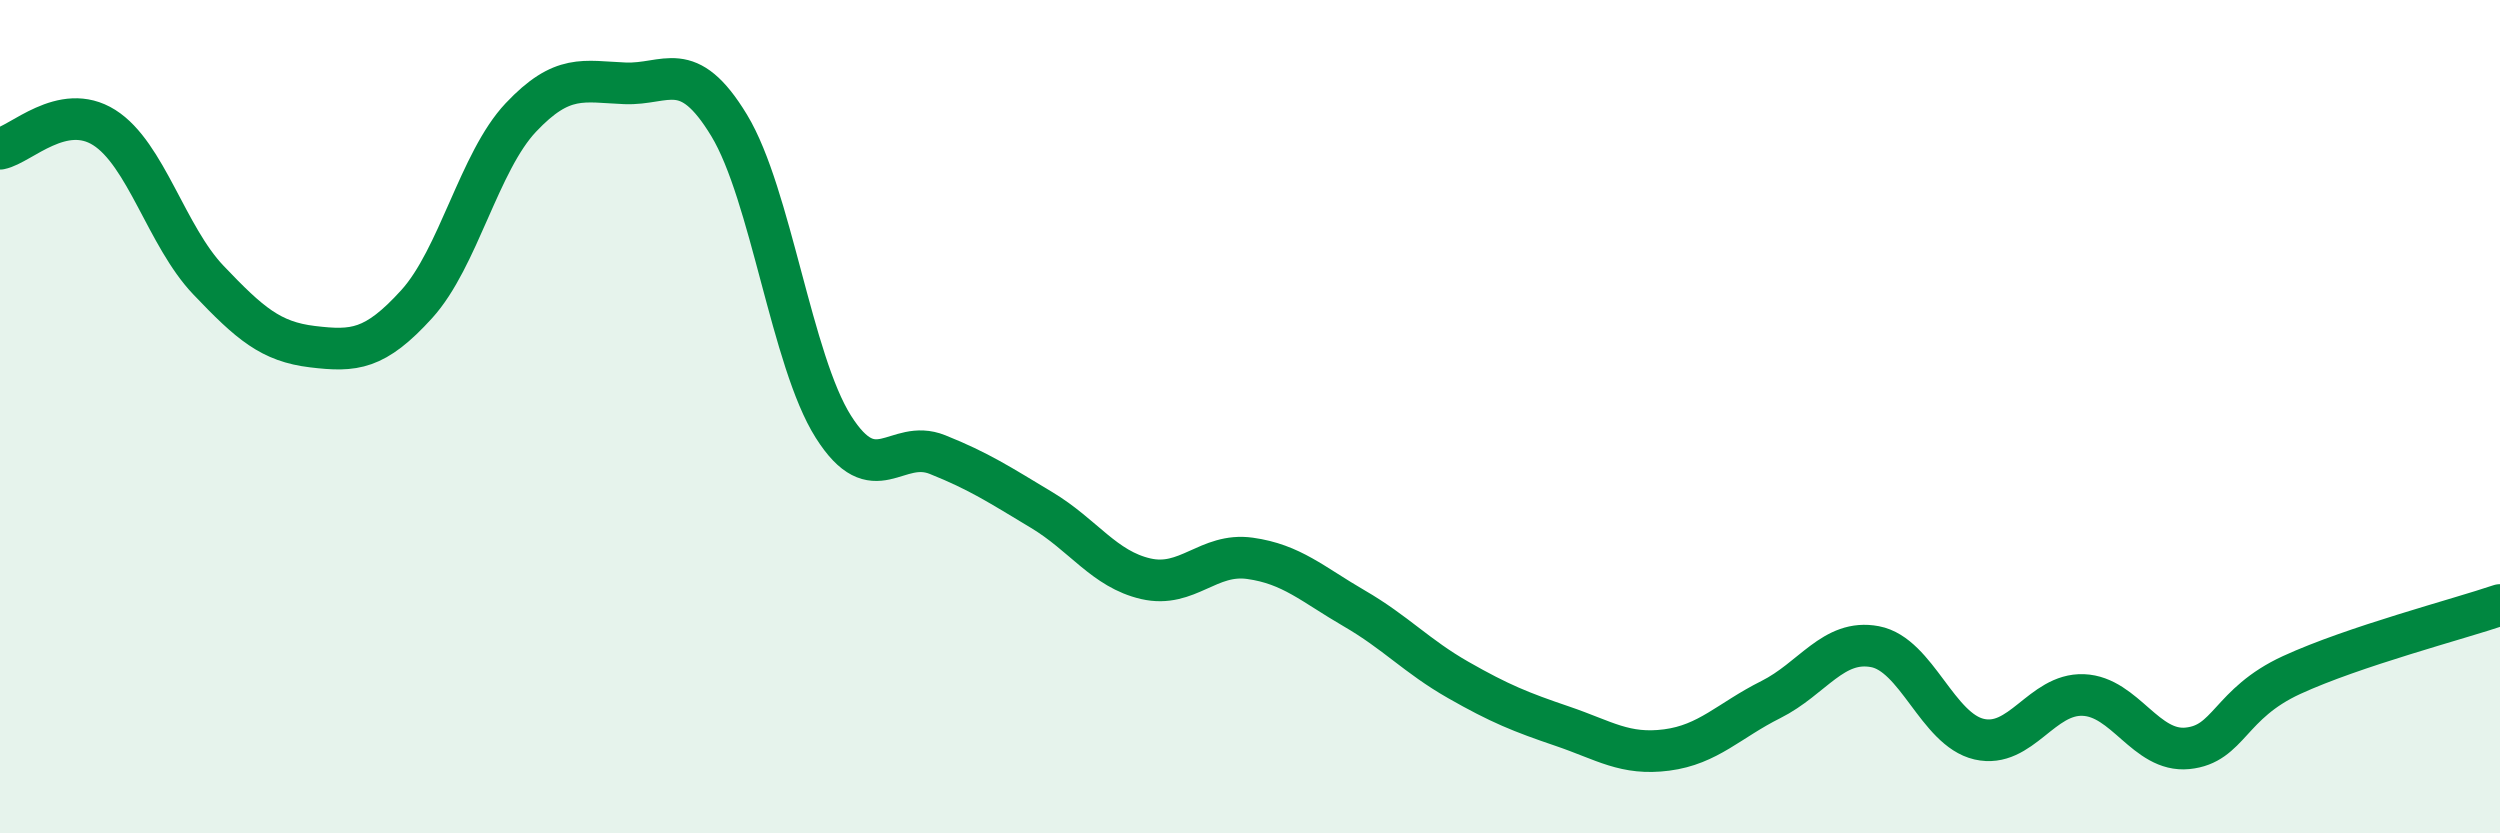 
    <svg width="60" height="20" viewBox="0 0 60 20" xmlns="http://www.w3.org/2000/svg">
      <path
        d="M 0,3.57 C 0.5,3.47 1.5,2.43 2.5,3.06 C 3.5,3.69 4,5.67 5,6.72 C 6,7.77 6.5,8.2 7.5,8.32 C 8.5,8.44 9,8.4 10,7.3 C 11,6.2 11.5,3.88 12.5,2.82 C 13.5,1.76 14,1.96 15,2 C 16,2.04 16.5,1.36 17.5,3.01 C 18.5,4.66 19,8.66 20,10.24 C 21,11.82 21.5,10.51 22.5,10.91 C 23.5,11.31 24,11.64 25,12.24 C 26,12.84 26.5,13.66 27.5,13.89 C 28.5,14.12 29,13.26 30,13.4 C 31,13.54 31.5,14.02 32.5,14.6 C 33.5,15.18 34,15.75 35,16.32 C 36,16.89 36.5,17.09 37.5,17.43 C 38.5,17.77 39,18.13 40,18 C 41,17.87 41.5,17.29 42.5,16.79 C 43.5,16.29 44,15.33 45,15.52 C 46,15.71 46.5,17.51 47.5,17.74 C 48.5,17.97 49,16.64 50,16.68 C 51,16.72 51.5,18.06 52.5,17.96 C 53.5,17.86 53.5,16.89 55,16.2 C 56.5,15.51 59,14.86 60,14.52L60 20L0 20Z"
        fill="#008740"
        opacity="0.1"
        stroke-linecap="round"
        stroke-linejoin="round"
      />
      <path
        d="M 0,3.57 C 0.5,3.47 1.5,2.43 2.5,3.06 C 3.5,3.69 4,5.67 5,6.72 C 6,7.77 6.5,8.2 7.5,8.32 C 8.5,8.44 9,8.4 10,7.3 C 11,6.2 11.5,3.88 12.5,2.82 C 13.5,1.76 14,1.96 15,2 C 16,2.04 16.5,1.36 17.5,3.01 C 18.5,4.66 19,8.66 20,10.24 C 21,11.82 21.5,10.51 22.5,10.91 C 23.5,11.31 24,11.64 25,12.24 C 26,12.84 26.5,13.66 27.5,13.89 C 28.5,14.12 29,13.26 30,13.4 C 31,13.54 31.5,14.02 32.5,14.6 C 33.5,15.18 34,15.75 35,16.32 C 36,16.89 36.5,17.09 37.5,17.43 C 38.5,17.77 39,18.13 40,18 C 41,17.87 41.5,17.29 42.5,16.79 C 43.5,16.29 44,15.33 45,15.52 C 46,15.71 46.5,17.51 47.5,17.74 C 48.5,17.97 49,16.64 50,16.68 C 51,16.72 51.5,18.06 52.5,17.96 C 53.5,17.86 53.5,16.89 55,16.2 C 56.5,15.51 59,14.86 60,14.52"
        stroke="#008740"
        stroke-width="1"
        fill="none"
        stroke-linecap="round"
        stroke-linejoin="round"
      />
    </svg>
  